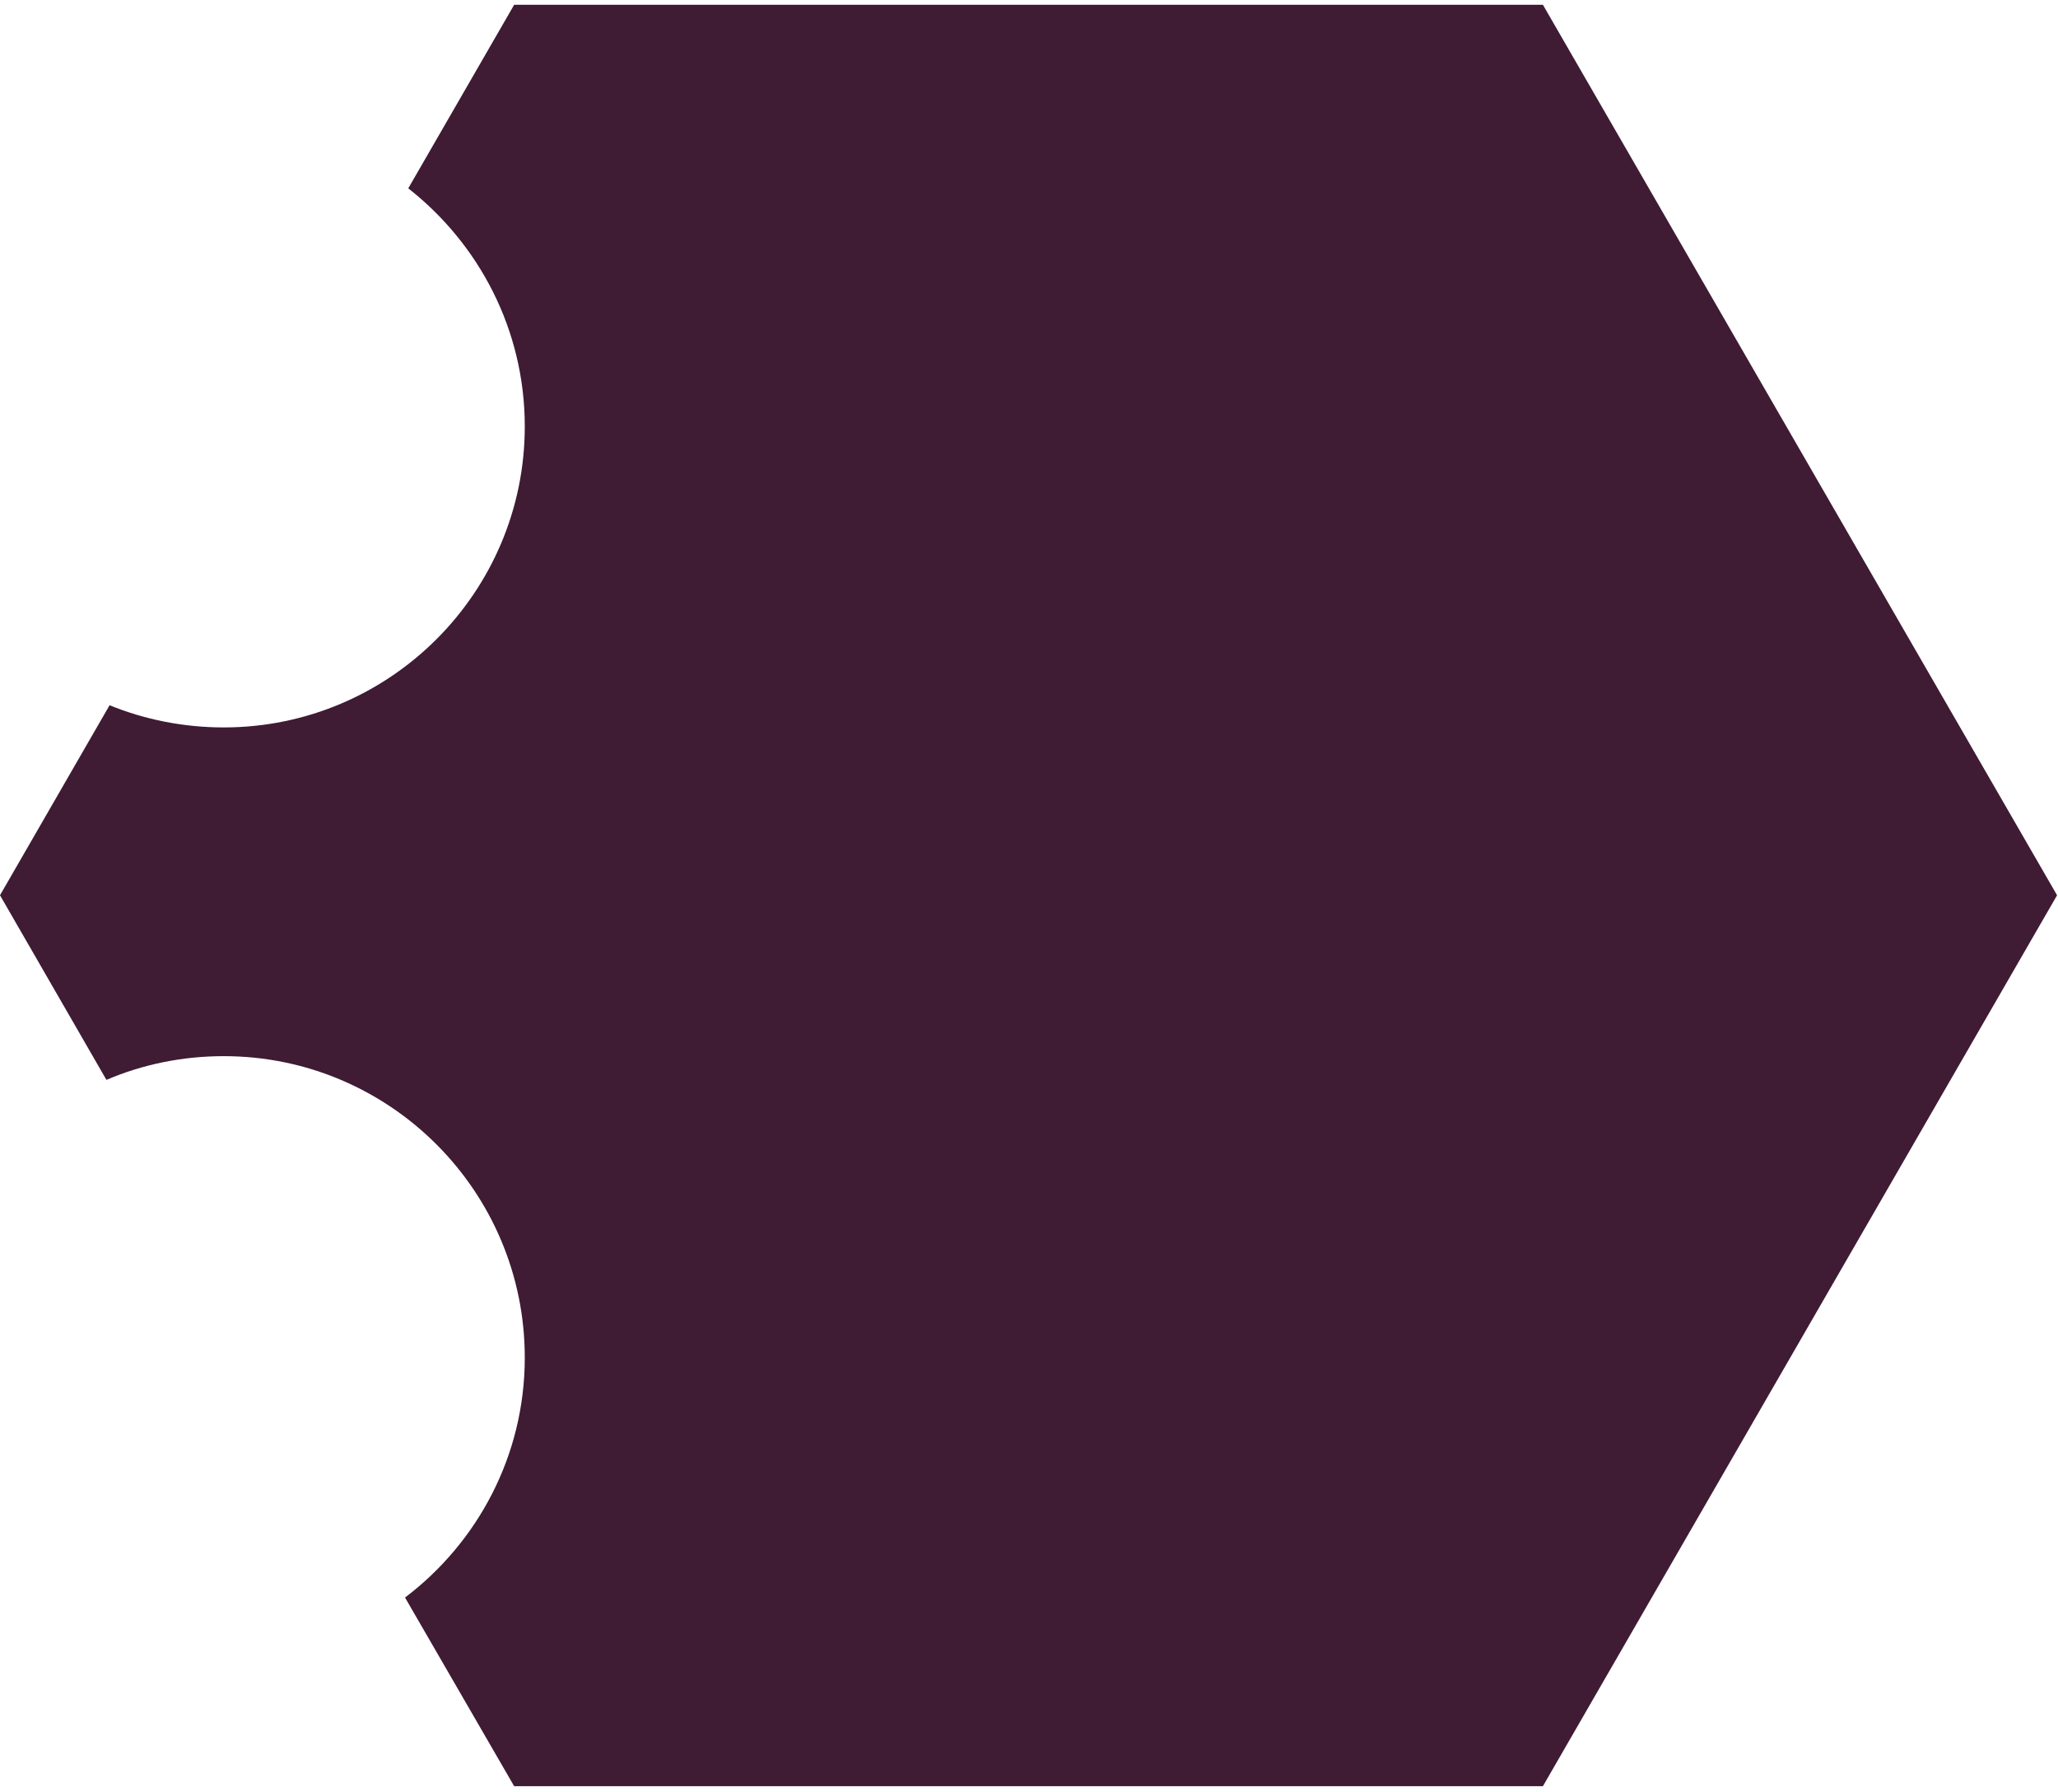 <svg xmlns="http://www.w3.org/2000/svg" width="271" height="236" viewBox="0 0 271 236" fill="none"><path d="M270.877 117.896L203.173 235.221H67.704L53.335 210.38C62.894 203.135 69.104 191.688 69.104 178.781C69.104 156.862 51.326 139.084 29.468 139.084C23.989 139.084 18.753 140.18 14.064 142.189H14.004L0 117.896L14.43 92.872C19.057 94.76 24.171 95.794 29.468 95.794C51.326 95.794 69.104 78.016 69.104 56.158C69.104 43.434 63.077 32.109 53.761 24.803L67.704 0.631H203.173L270.877 117.896Z" fill="#3F1B34"></path></svg>